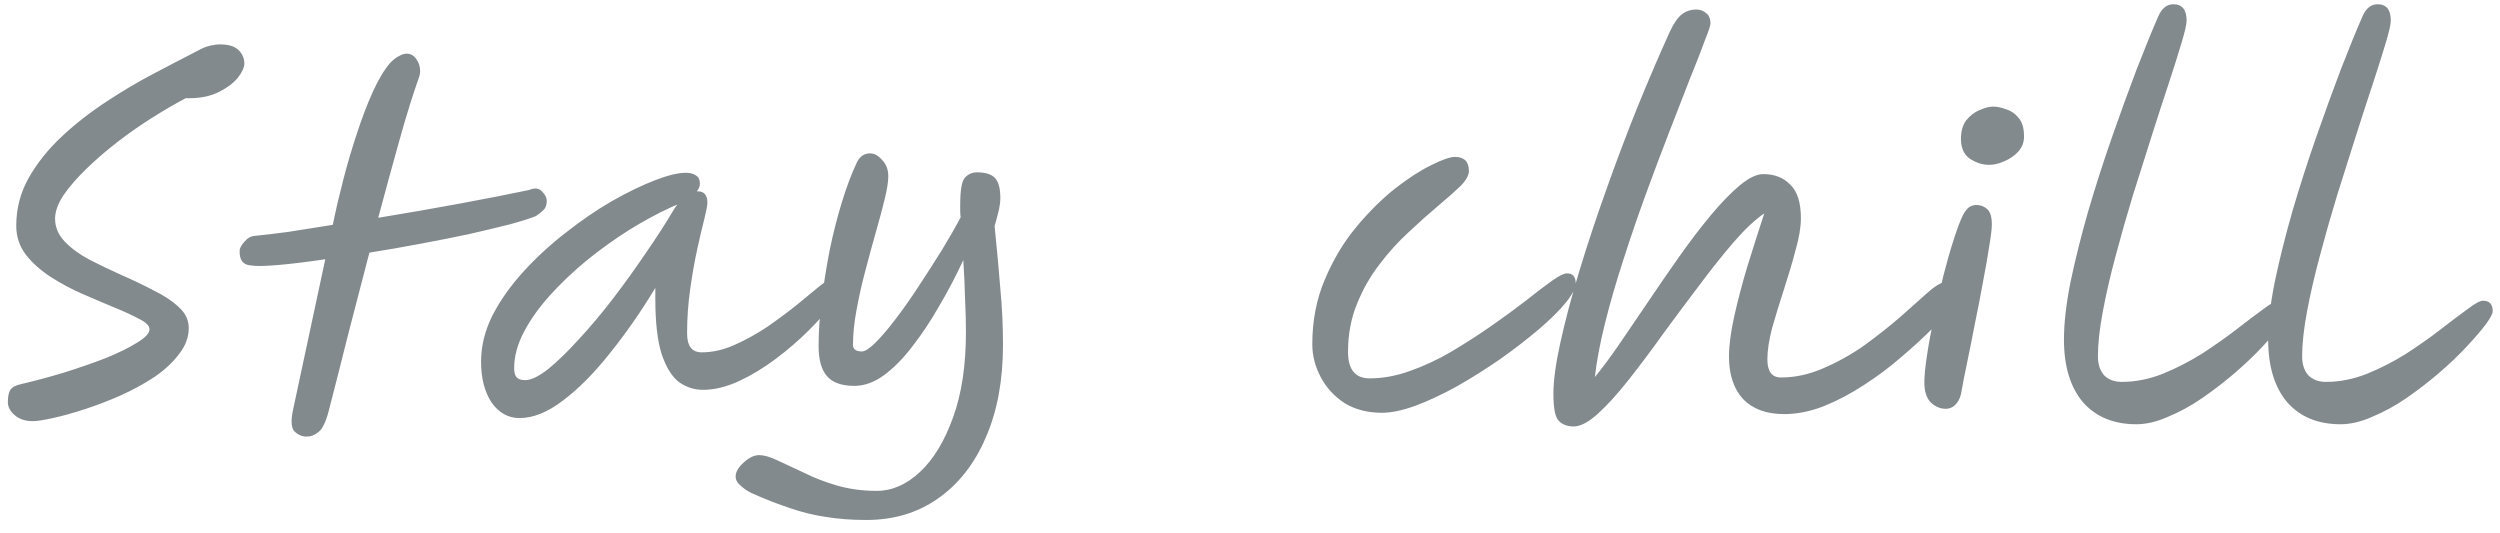 <svg width="136" height="29" viewBox="0 0 136 29" fill="none" xmlns="http://www.w3.org/2000/svg">
<path d="M1.772 22.911C1.372 22.911 1.044 22.799 0.788 22.575C0.548 22.367 0.428 22.135 0.428 21.879C0.428 21.591 0.468 21.375 0.548 21.231C0.644 21.071 0.844 20.959 1.148 20.895C1.9 20.719 2.676 20.511 3.476 20.271C4.292 20.015 5.052 19.751 5.756 19.479C6.46 19.191 7.028 18.911 7.46 18.639C7.908 18.367 8.132 18.127 8.132 17.919C8.132 17.727 7.956 17.543 7.604 17.367C7.252 17.175 6.804 16.967 6.26 16.743C5.716 16.519 5.132 16.271 4.508 15.999C3.884 15.727 3.3 15.415 2.756 15.063C2.212 14.711 1.764 14.311 1.412 13.863C1.06 13.399 0.884 12.871 0.884 12.279C0.884 11.351 1.108 10.487 1.556 9.687C2.02 8.871 2.62 8.119 3.356 7.431C4.092 6.743 4.9 6.111 5.78 5.535C6.676 4.943 7.556 4.423 8.42 3.975C9.3 3.511 10.084 3.103 10.772 2.751C10.996 2.623 11.212 2.535 11.42 2.487C11.628 2.439 11.812 2.415 11.972 2.415C12.436 2.415 12.772 2.519 12.98 2.727C13.188 2.935 13.292 3.175 13.292 3.447C13.292 3.671 13.172 3.935 12.932 4.239C12.692 4.527 12.348 4.783 11.9 5.007C11.452 5.231 10.916 5.343 10.292 5.343H10.1C9.556 5.631 8.964 5.975 8.324 6.375C7.684 6.775 7.052 7.215 6.428 7.695C5.804 8.175 5.228 8.671 4.7 9.183C4.188 9.679 3.772 10.159 3.452 10.623C3.148 11.087 2.996 11.511 2.996 11.895C2.996 12.359 3.172 12.775 3.524 13.143C3.876 13.511 4.324 13.839 4.868 14.127C5.428 14.415 6.012 14.695 6.62 14.967C7.244 15.239 7.828 15.519 8.372 15.807C8.932 16.079 9.388 16.383 9.74 16.719C10.092 17.039 10.268 17.415 10.268 17.847C10.268 18.343 10.092 18.815 9.74 19.263C9.404 19.711 8.956 20.127 8.396 20.511C7.836 20.879 7.22 21.215 6.548 21.519C5.892 21.807 5.244 22.055 4.604 22.263C3.964 22.471 3.388 22.631 2.876 22.743C2.38 22.855 2.012 22.911 1.772 22.911ZM13.639 14.439C13.207 14.407 13.007 14.127 13.039 13.599C13.055 13.471 13.143 13.319 13.303 13.143C13.463 12.951 13.647 12.847 13.855 12.831C14.351 12.783 14.959 12.711 15.679 12.615C16.415 12.503 17.223 12.375 18.103 12.231C18.263 11.447 18.455 10.623 18.679 9.759C18.903 8.895 19.151 8.055 19.423 7.239C19.695 6.407 19.983 5.655 20.287 4.983C20.591 4.311 20.911 3.783 21.247 3.399C21.423 3.223 21.583 3.103 21.727 3.039C21.871 2.959 21.999 2.919 22.111 2.919C22.335 2.919 22.511 3.015 22.639 3.207C22.783 3.399 22.855 3.615 22.855 3.855C22.855 3.983 22.831 4.111 22.783 4.239C22.463 5.135 22.119 6.239 21.751 7.551C21.383 8.863 20.991 10.295 20.575 11.847C22.047 11.607 23.519 11.351 24.991 11.079C26.463 10.807 27.727 10.559 28.783 10.335C29.087 10.207 29.319 10.231 29.479 10.407C29.655 10.583 29.743 10.759 29.743 10.935C29.743 11.159 29.679 11.327 29.551 11.439C29.439 11.551 29.319 11.647 29.191 11.727L29.167 11.751C28.847 11.879 28.367 12.031 27.727 12.207C27.087 12.367 26.351 12.543 25.519 12.735C24.687 12.911 23.799 13.087 22.855 13.263C21.927 13.439 21.007 13.599 20.095 13.743C19.727 15.151 19.351 16.599 18.967 18.087C18.599 19.559 18.231 21.007 17.863 22.431C17.703 23.007 17.519 23.367 17.311 23.511C17.119 23.671 16.911 23.751 16.687 23.751C16.431 23.751 16.207 23.655 16.015 23.463C15.839 23.271 15.815 22.879 15.943 22.287L17.695 14.103C16.735 14.247 15.887 14.351 15.151 14.415C14.431 14.479 13.927 14.487 13.639 14.439ZM28.258 22.743C27.65 22.743 27.146 22.463 26.746 21.903C26.362 21.327 26.17 20.583 26.17 19.671C26.17 18.823 26.378 17.983 26.794 17.151C27.226 16.319 27.794 15.519 28.498 14.751C29.202 13.983 29.97 13.279 30.802 12.639C31.634 11.983 32.466 11.415 33.298 10.935C34.146 10.455 34.922 10.079 35.626 9.807C36.33 9.535 36.89 9.399 37.306 9.399C37.53 9.399 37.714 9.447 37.858 9.543C38.002 9.623 38.074 9.775 38.074 9.999C38.074 10.143 38.018 10.279 37.906 10.407C37.922 10.407 37.938 10.407 37.954 10.407C38.306 10.407 38.482 10.615 38.482 11.031C38.482 11.175 38.426 11.471 38.314 11.919C38.202 12.351 38.074 12.895 37.93 13.551C37.786 14.207 37.658 14.935 37.546 15.735C37.434 16.519 37.378 17.319 37.378 18.135C37.378 18.823 37.642 19.167 38.17 19.167C38.762 19.167 39.362 19.031 39.97 18.759C40.578 18.487 41.17 18.159 41.746 17.775C42.322 17.375 42.85 16.983 43.33 16.599C43.81 16.199 44.218 15.863 44.554 15.591C44.89 15.319 45.13 15.183 45.274 15.183C45.402 15.183 45.514 15.223 45.61 15.303C45.706 15.383 45.754 15.511 45.754 15.687C45.754 15.847 45.594 16.135 45.274 16.551C44.954 16.967 44.53 17.439 44.002 17.967C43.474 18.495 42.882 19.007 42.226 19.503C41.57 19.999 40.898 20.407 40.21 20.727C39.522 21.047 38.866 21.207 38.242 21.207C37.762 21.207 37.322 21.063 36.922 20.775C36.538 20.471 36.226 19.959 35.986 19.239C35.762 18.519 35.65 17.527 35.65 16.263V15.663C34.866 16.959 34.042 18.143 33.178 19.215C32.33 20.287 31.482 21.143 30.634 21.783C29.802 22.423 29.01 22.743 28.258 22.743ZM36.85 11.127C36.77 11.159 36.658 11.207 36.514 11.271C35.778 11.607 35.01 12.023 34.21 12.519C33.426 13.015 32.658 13.567 31.906 14.175C31.17 14.783 30.506 15.415 29.914 16.071C29.322 16.727 28.85 17.391 28.498 18.063C28.146 18.735 27.97 19.391 27.97 20.031C27.97 20.239 28.01 20.399 28.09 20.511C28.186 20.623 28.346 20.679 28.57 20.679C28.89 20.679 29.306 20.479 29.818 20.079C30.33 19.663 30.89 19.119 31.498 18.447C32.122 17.775 32.746 17.031 33.37 16.215C33.994 15.399 34.586 14.575 35.146 13.743C35.722 12.911 36.218 12.143 36.634 11.439C36.698 11.327 36.77 11.223 36.85 11.127ZM47.123 28.287C46.323 28.287 45.587 28.231 44.915 28.119C44.259 28.023 43.611 27.863 42.971 27.639C42.331 27.431 41.635 27.159 40.883 26.823C40.659 26.711 40.459 26.575 40.283 26.415C40.107 26.271 40.019 26.103 40.019 25.911C40.019 25.671 40.171 25.415 40.475 25.143C40.763 24.887 41.035 24.759 41.291 24.759C41.563 24.759 41.899 24.855 42.299 25.047C42.715 25.239 43.195 25.463 43.739 25.719C44.283 25.991 44.883 26.223 45.539 26.415C46.211 26.607 46.931 26.703 47.699 26.703C48.531 26.703 49.315 26.359 50.051 25.671C50.787 24.983 51.387 23.991 51.851 22.695C52.315 21.415 52.547 19.871 52.547 18.063C52.547 17.519 52.531 16.919 52.499 16.263C52.483 15.591 52.451 14.887 52.403 14.151C52.019 14.983 51.587 15.807 51.107 16.623C50.643 17.439 50.155 18.175 49.643 18.831C49.147 19.487 48.627 20.015 48.083 20.415C47.555 20.799 47.019 20.991 46.475 20.991C45.787 20.991 45.291 20.815 44.987 20.463C44.683 20.111 44.531 19.567 44.531 18.831C44.531 18.063 44.587 17.231 44.699 16.335C44.811 15.439 44.955 14.535 45.131 13.623C45.323 12.695 45.547 11.815 45.803 10.983C46.059 10.151 46.331 9.431 46.619 8.823C46.779 8.503 47.019 8.343 47.339 8.343C47.563 8.343 47.779 8.463 47.987 8.703C48.211 8.927 48.323 9.223 48.323 9.591C48.323 9.879 48.259 10.287 48.131 10.815C48.003 11.343 47.843 11.943 47.651 12.615C47.459 13.287 47.267 13.991 47.075 14.727C46.883 15.447 46.723 16.159 46.595 16.863C46.467 17.551 46.403 18.183 46.403 18.759C46.403 18.999 46.563 19.119 46.883 19.119C47.059 19.119 47.307 18.959 47.627 18.639C47.963 18.303 48.331 17.871 48.731 17.343C49.147 16.799 49.563 16.207 49.979 15.567C50.411 14.911 50.827 14.263 51.227 13.623C51.627 12.967 51.971 12.367 52.259 11.823C52.243 11.695 52.235 11.575 52.235 11.463C52.235 11.351 52.235 11.247 52.235 11.151C52.235 10.367 52.315 9.879 52.475 9.687C52.651 9.479 52.875 9.375 53.147 9.375C53.611 9.375 53.939 9.479 54.131 9.687C54.323 9.895 54.419 10.255 54.419 10.767C54.419 10.959 54.395 11.167 54.347 11.391C54.299 11.599 54.219 11.903 54.107 12.303C54.235 13.567 54.339 14.703 54.419 15.711C54.515 16.719 54.563 17.735 54.563 18.759C54.563 20.695 54.251 22.375 53.627 23.799C53.019 25.223 52.155 26.327 51.035 27.111C49.931 27.895 48.627 28.287 47.123 28.287ZM75.181 22.455C74.397 22.455 73.717 22.279 73.141 21.927C72.581 21.559 72.149 21.087 71.845 20.511C71.541 19.935 71.389 19.343 71.389 18.735C71.389 17.455 71.613 16.287 72.061 15.231C72.509 14.159 73.069 13.215 73.741 12.399C74.429 11.567 75.133 10.863 75.853 10.287C76.589 9.711 77.253 9.279 77.845 8.991C78.453 8.687 78.885 8.535 79.141 8.535C79.653 8.535 79.909 8.791 79.909 9.303C79.909 9.543 79.749 9.823 79.429 10.143C79.109 10.447 78.701 10.807 78.205 11.223C77.709 11.639 77.181 12.111 76.621 12.639C76.061 13.151 75.533 13.735 75.037 14.391C74.541 15.031 74.133 15.751 73.813 16.551C73.493 17.335 73.333 18.199 73.333 19.143C73.333 20.103 73.725 20.583 74.509 20.583C75.229 20.583 75.965 20.447 76.717 20.175C77.485 19.903 78.237 19.551 78.973 19.119C79.725 18.671 80.445 18.207 81.133 17.727C81.821 17.247 82.445 16.791 83.005 16.359C83.565 15.911 84.037 15.551 84.421 15.279C84.805 15.007 85.077 14.871 85.237 14.871C85.557 14.871 85.717 15.047 85.717 15.399C85.717 15.671 85.533 16.031 85.165 16.479C84.797 16.927 84.301 17.415 83.677 17.943C83.053 18.471 82.357 19.007 81.589 19.551C80.821 20.079 80.045 20.567 79.261 21.015C78.477 21.447 77.725 21.799 77.005 22.071C76.301 22.327 75.693 22.455 75.181 22.455ZM85.609 23.199C85.257 23.199 84.985 23.095 84.793 22.887C84.601 22.695 84.505 22.207 84.505 21.423C84.505 20.703 84.633 19.767 84.889 18.615C85.145 17.447 85.489 16.151 85.921 14.727C86.353 13.303 86.841 11.831 87.385 10.311C87.929 8.775 88.497 7.271 89.089 5.799C89.697 4.311 90.281 2.951 90.841 1.719C91.049 1.271 91.265 0.959 91.489 0.783C91.713 0.607 91.977 0.519 92.281 0.519C92.489 0.519 92.665 0.583 92.809 0.711C92.969 0.823 93.049 1.015 93.049 1.287C93.049 1.383 92.945 1.695 92.737 2.223C92.545 2.751 92.273 3.447 91.921 4.311C91.585 5.175 91.209 6.143 90.793 7.215C90.377 8.287 89.953 9.415 89.521 10.599C89.089 11.783 88.681 12.975 88.297 14.175C87.913 15.359 87.585 16.495 87.313 17.583C87.041 18.671 86.857 19.647 86.761 20.511C87.145 20.047 87.585 19.455 88.081 18.735C88.577 18.015 89.105 17.239 89.665 16.407C90.225 15.575 90.793 14.751 91.369 13.935C91.945 13.119 92.513 12.375 93.073 11.703C93.633 11.031 94.153 10.495 94.633 10.095C95.129 9.679 95.561 9.471 95.929 9.471C96.537 9.471 97.025 9.663 97.393 10.047C97.777 10.415 97.969 11.023 97.969 11.871C97.969 12.351 97.873 12.927 97.681 13.599C97.505 14.271 97.297 14.975 97.057 15.711C96.817 16.447 96.601 17.151 96.409 17.823C96.233 18.495 96.145 19.071 96.145 19.551C96.145 20.207 96.393 20.535 96.889 20.535C97.657 20.535 98.425 20.367 99.193 20.031C99.977 19.695 100.721 19.279 101.425 18.783C102.129 18.271 102.777 17.759 103.369 17.247C103.961 16.719 104.465 16.271 104.881 15.903C105.329 15.503 105.705 15.303 106.009 15.303C106.393 15.303 106.585 15.503 106.585 15.903C106.585 16.015 106.561 16.143 106.513 16.287C106.465 16.431 106.337 16.615 106.129 16.839C105.873 17.127 105.505 17.503 105.025 17.967C104.561 18.431 104.017 18.927 103.393 19.455C102.785 19.983 102.121 20.479 101.401 20.943C100.697 21.407 99.969 21.791 99.217 22.095C98.481 22.383 97.761 22.527 97.057 22.527C96.097 22.527 95.353 22.255 94.825 21.711C94.313 21.151 94.057 20.383 94.057 19.407C94.057 18.799 94.153 18.063 94.345 17.199C94.537 16.335 94.777 15.423 95.065 14.463C95.369 13.487 95.673 12.535 95.977 11.607C95.465 11.959 94.905 12.487 94.297 13.191C93.705 13.879 93.081 14.663 92.425 15.543C91.769 16.407 91.113 17.287 90.457 18.183C89.817 19.079 89.193 19.911 88.585 20.679C87.993 21.431 87.441 22.039 86.929 22.503C86.417 22.967 85.977 23.199 85.609 23.199ZM105.86 22.239C105.556 22.239 105.284 22.127 105.044 21.903C104.804 21.663 104.684 21.295 104.684 20.799C104.684 20.447 104.732 19.959 104.828 19.335C104.924 18.695 105.052 17.999 105.212 17.247C105.372 16.495 105.54 15.751 105.716 15.015C105.908 14.263 106.1 13.591 106.292 12.999C106.484 12.407 106.652 11.967 106.796 11.679C106.924 11.455 107.044 11.311 107.156 11.247C107.284 11.183 107.404 11.151 107.516 11.151C107.74 11.151 107.932 11.223 108.092 11.367C108.268 11.511 108.356 11.791 108.356 12.207C108.356 12.447 108.308 12.847 108.212 13.407C108.132 13.951 108.02 14.591 107.876 15.327C107.748 16.047 107.604 16.791 107.444 17.559C107.3 18.311 107.156 19.031 107.012 19.719C106.868 20.407 106.756 20.983 106.676 21.447C106.612 21.703 106.5 21.903 106.34 22.047C106.196 22.175 106.036 22.239 105.86 22.239ZM108.212 8.967C107.844 8.967 107.492 8.855 107.156 8.631C106.836 8.407 106.676 8.047 106.676 7.551C106.676 7.135 106.772 6.799 106.964 6.543C107.172 6.287 107.412 6.103 107.684 5.991C107.972 5.863 108.22 5.799 108.428 5.799C108.636 5.799 108.868 5.847 109.124 5.943C109.396 6.023 109.628 6.183 109.82 6.423C110.012 6.647 110.108 6.983 110.108 7.431C110.108 7.735 110.004 8.007 109.796 8.247C109.588 8.471 109.332 8.647 109.028 8.775C108.74 8.903 108.468 8.967 108.212 8.967ZM116.215 23.079C114.983 23.079 114.015 22.679 113.311 21.879C112.623 21.063 112.279 19.927 112.279 18.471C112.279 17.575 112.399 16.527 112.639 15.327C112.895 14.111 113.215 12.831 113.599 11.487C113.999 10.127 114.431 8.783 114.895 7.455C115.359 6.127 115.807 4.895 116.239 3.759C116.687 2.607 117.079 1.647 117.415 0.879C117.607 0.447 117.879 0.231 118.231 0.231C118.711 0.231 118.951 0.527 118.951 1.119C118.951 1.311 118.863 1.703 118.687 2.295C118.511 2.887 118.279 3.623 117.991 4.503C117.703 5.367 117.391 6.327 117.055 7.383C116.719 8.439 116.375 9.527 116.023 10.647C115.687 11.751 115.375 12.847 115.087 13.935C114.799 15.007 114.567 16.015 114.391 16.959C114.215 17.903 114.127 18.711 114.127 19.383C114.127 19.815 114.239 20.159 114.463 20.415C114.703 20.655 115.023 20.775 115.423 20.775C116.159 20.775 116.895 20.631 117.631 20.343C118.383 20.039 119.103 19.671 119.791 19.239C120.479 18.791 121.103 18.351 121.663 17.919C122.239 17.471 122.727 17.103 123.127 16.815C123.527 16.511 123.807 16.359 123.967 16.359C124.319 16.359 124.495 16.551 124.495 16.935C124.495 17.063 124.367 17.303 124.111 17.655C123.855 17.991 123.511 18.391 123.079 18.855C122.647 19.319 122.143 19.799 121.567 20.295C121.007 20.775 120.415 21.231 119.791 21.663C119.183 22.079 118.567 22.415 117.943 22.671C117.335 22.943 116.759 23.079 116.215 23.079ZM127.324 23.079C126.092 23.079 125.124 22.679 124.42 21.879C123.732 21.063 123.388 19.927 123.388 18.471C123.388 17.575 123.508 16.527 123.748 15.327C124.004 14.111 124.324 12.831 124.708 11.487C125.108 10.127 125.54 8.783 126.004 7.455C126.468 6.127 126.916 4.895 127.348 3.759C127.796 2.607 128.188 1.647 128.524 0.879C128.716 0.447 128.988 0.231 129.34 0.231C129.82 0.231 130.06 0.527 130.06 1.119C130.06 1.311 129.972 1.703 129.796 2.295C129.62 2.887 129.388 3.623 129.1 4.503C128.812 5.367 128.5 6.327 128.164 7.383C127.828 8.439 127.484 9.527 127.132 10.647C126.796 11.751 126.484 12.847 126.196 13.935C125.908 15.007 125.676 16.015 125.5 16.959C125.324 17.903 125.236 18.711 125.236 19.383C125.236 19.815 125.348 20.159 125.572 20.415C125.812 20.655 126.132 20.775 126.532 20.775C127.268 20.775 128.004 20.631 128.74 20.343C129.492 20.039 130.212 19.671 130.9 19.239C131.588 18.791 132.212 18.351 132.772 17.919C133.348 17.471 133.836 17.103 134.236 16.815C134.636 16.511 134.916 16.359 135.076 16.359C135.428 16.359 135.604 16.551 135.604 16.935C135.604 17.063 135.476 17.303 135.22 17.655C134.964 17.991 134.62 18.391 134.188 18.855C133.756 19.319 133.252 19.799 132.676 20.295C132.116 20.775 131.524 21.231 130.9 21.663C130.292 22.079 129.676 22.415 129.052 22.671C128.444 22.943 127.868 23.079 127.324 23.079Z" fill="#838A8D"/>
</svg>
